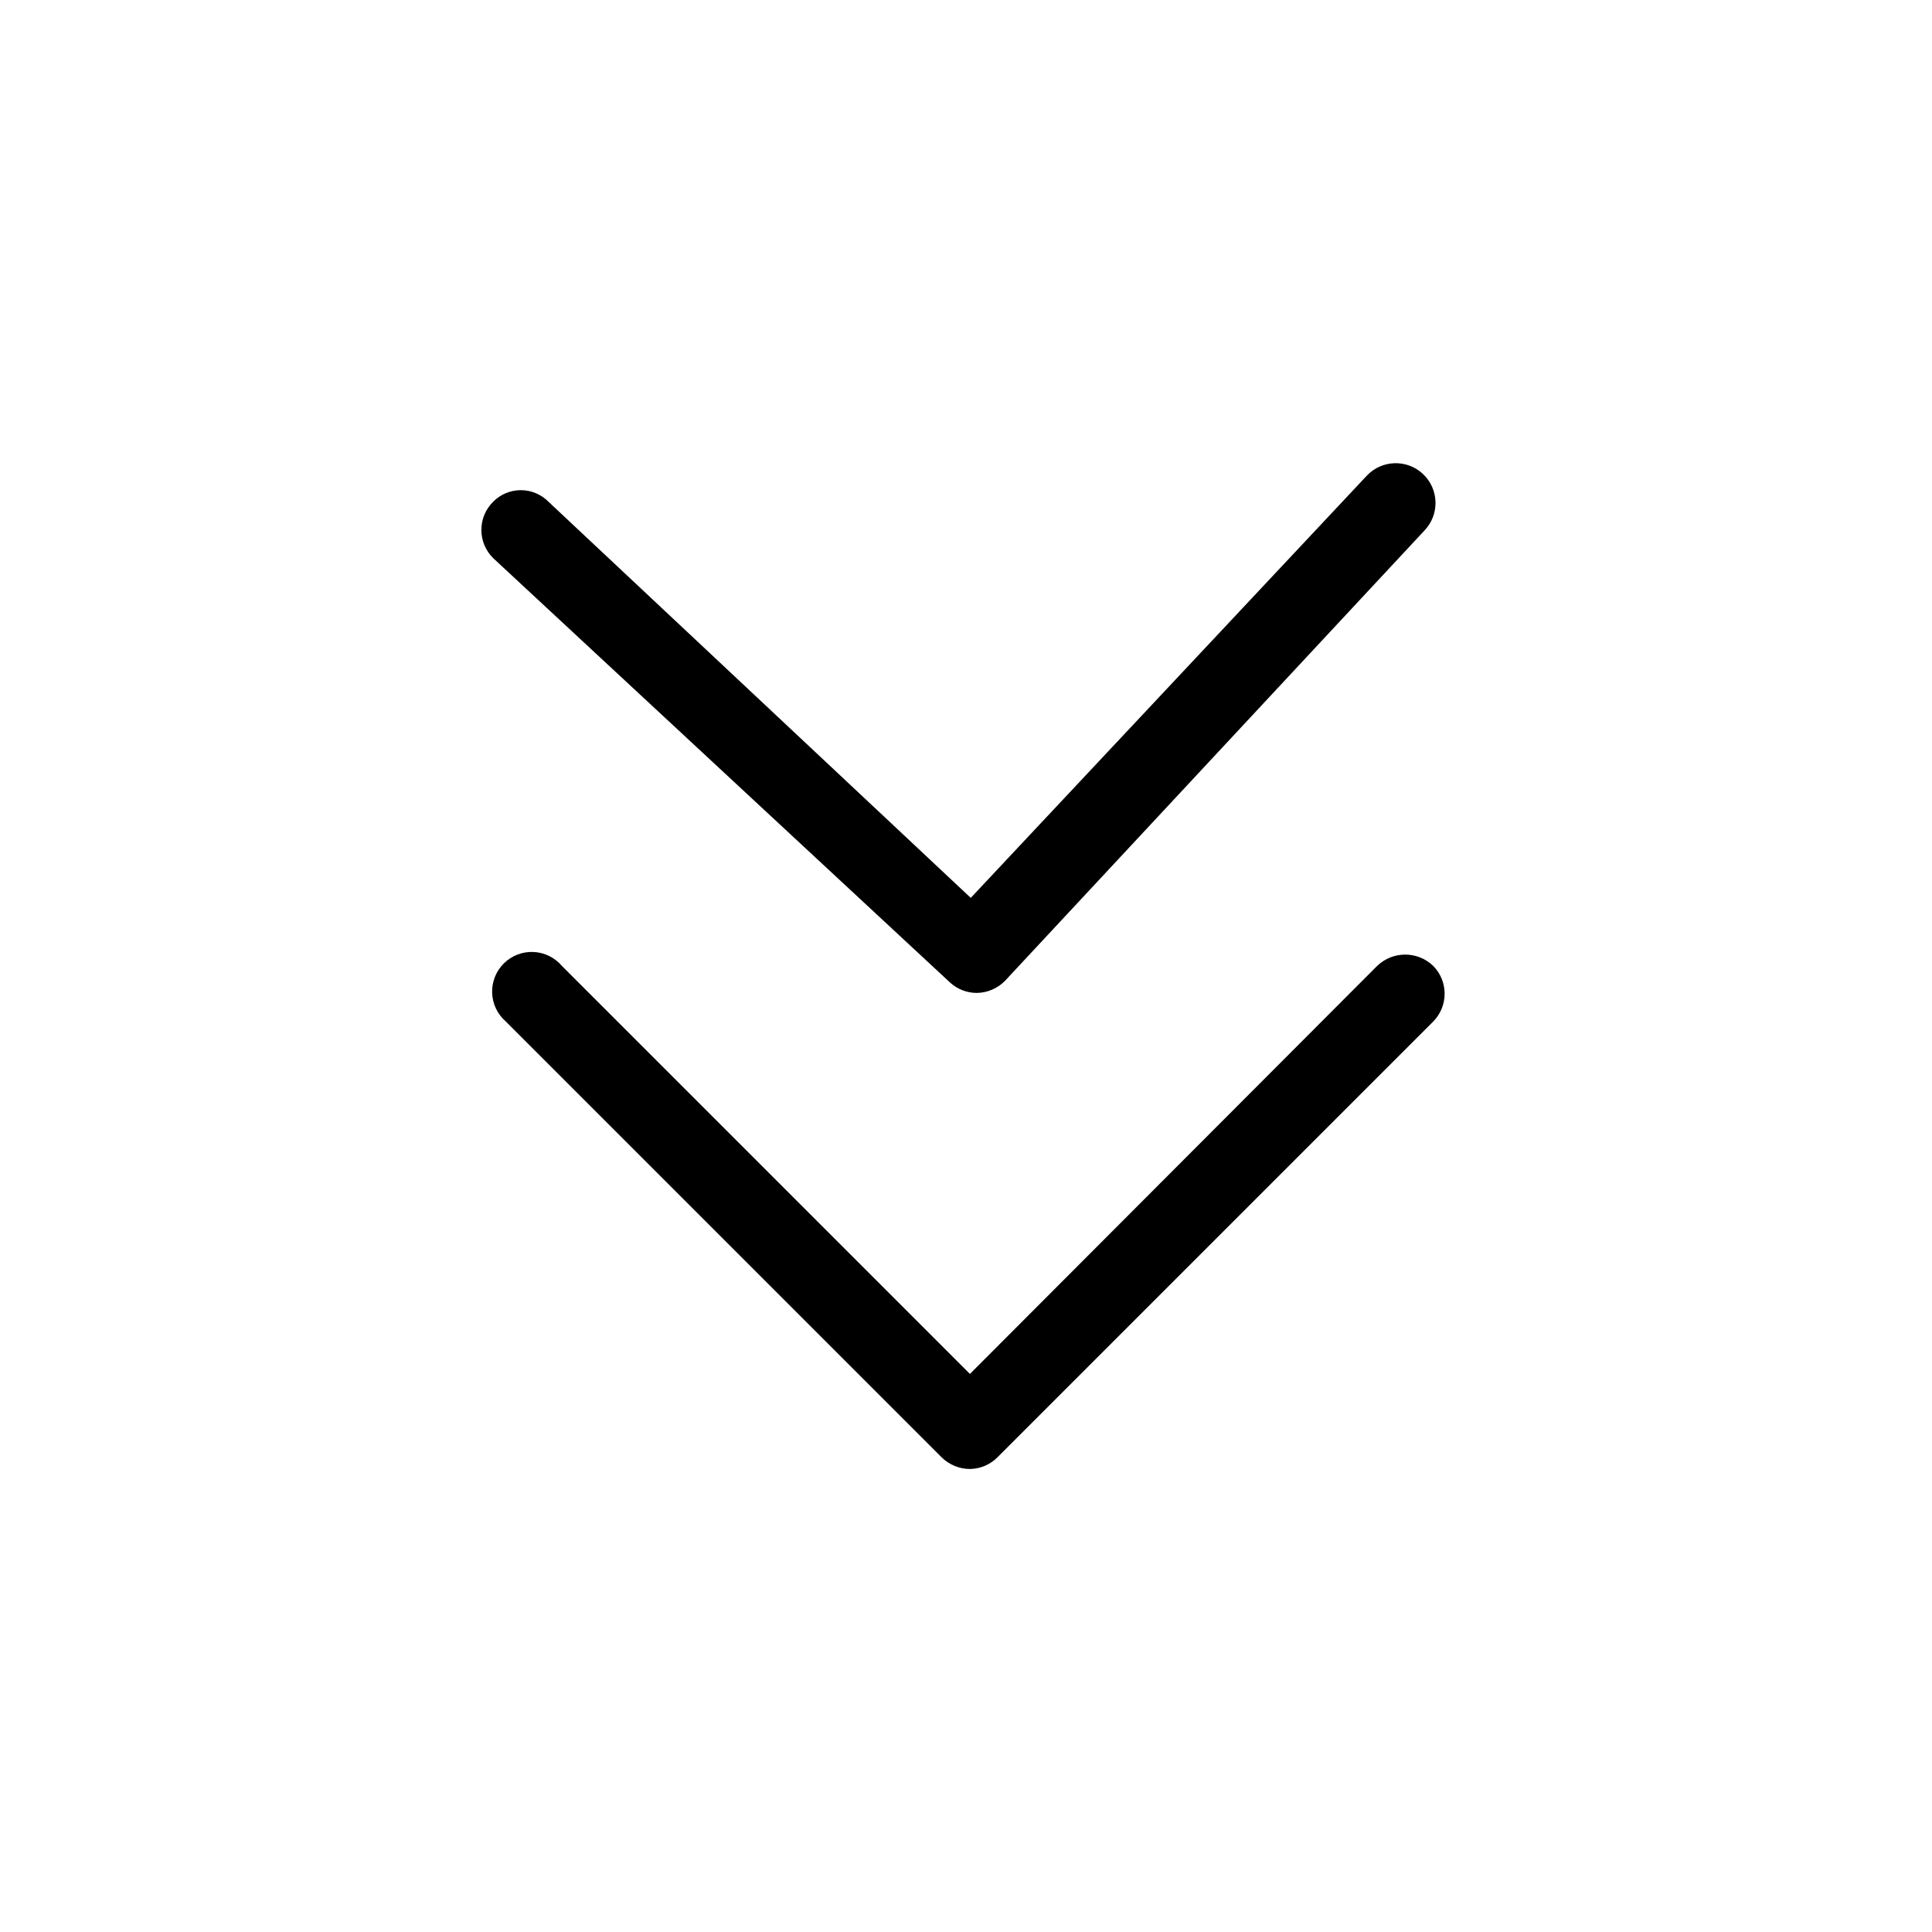<?xml version="1.0" encoding="UTF-8"?>
<!-- Uploaded to: ICON Repo, www.svgrepo.com, Generator: ICON Repo Mixer Tools -->
<svg fill="#000000" width="800px" height="800px" version="1.1" viewBox="144 144 512 512" xmlns="http://www.w3.org/2000/svg">
 <path d="m523.85 414.69-115.46 115.46c-1.938 1.977-4.578 3.109-7.348 3.148-2.836-0.004-5.555-1.137-7.555-3.148l-115.46-115.46c-2.207-1.918-3.512-4.668-3.606-7.59-0.09-2.922 1.039-5.75 3.121-7.805 2.082-2.051 4.926-3.144 7.848-3.012 2.922 0.133 5.652 1.48 7.539 3.715l108.11 108.11 107.9-108.11c4.152-4.027 10.75-4.027 14.902 0 4 4.078 4 10.613 0 14.691zm-128.05-10.285c1.949 1.773 4.5 2.75 7.137 2.731 2.762-0.062 5.394-1.191 7.348-3.148l111.26-119.45c4-4.234 3.812-10.906-0.422-14.906-4.231-4-10.902-3.812-14.902 0.422l-104.96 111.89-111.89-104.96c-1.934-1.973-4.582-3.086-7.348-3.086-2.766 0-5.414 1.113-7.348 3.086-1.988 1.973-3.106 4.652-3.106 7.453 0 2.797 1.117 5.481 3.106 7.453z"/>
</svg>
